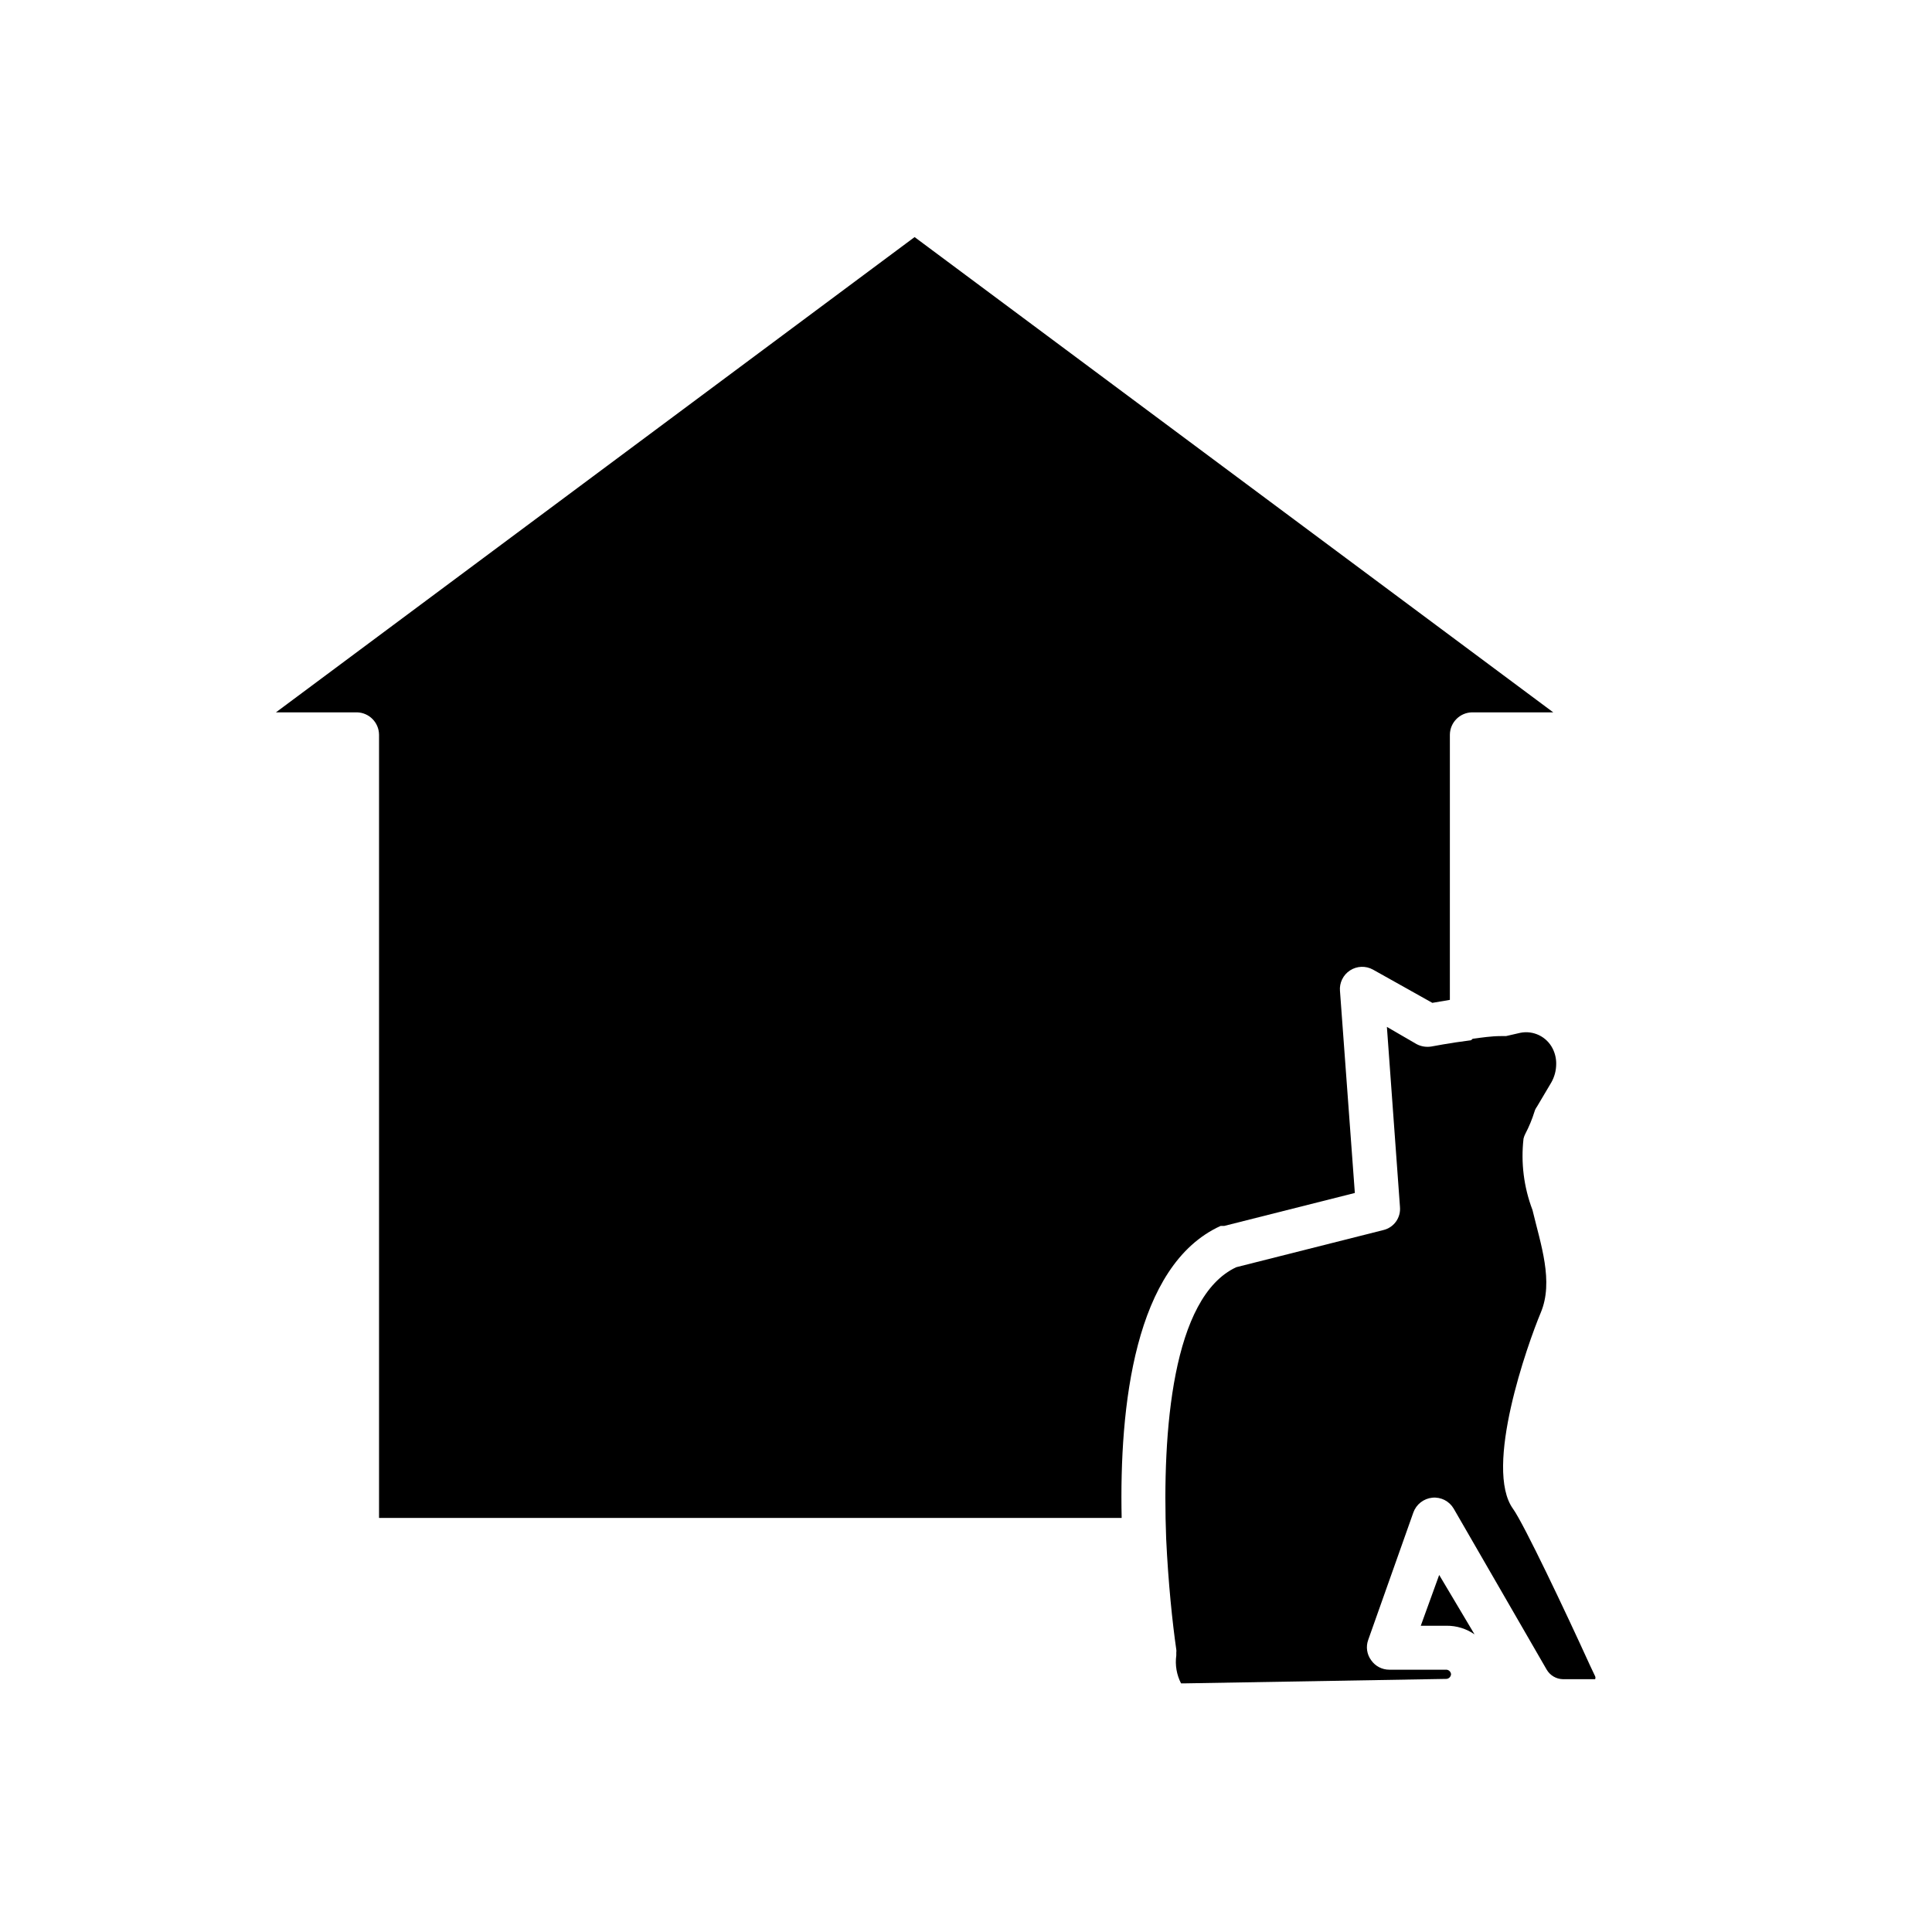 <?xml version="1.0" encoding="UTF-8"?>
<!-- Uploaded to: ICON Repo, www.iconrepo.com, Generator: ICON Repo Mixer Tools -->
<svg fill="#000000" width="800px" height="800px" version="1.1" viewBox="144 144 512 512" xmlns="http://www.w3.org/2000/svg">
 <g>
  <path d="m244.45 338.68v207.59h196.8c-0.629-29.52 3.387-66.992 26.215-77.383h0.945l34.637-8.738-3.938-53.531h-0.004c-0.184-2.168 0.844-4.266 2.672-5.453 1.828-1.184 4.16-1.266 6.066-0.215l15.742 8.816 4.644-0.789 0.004-70.293c0.043-3.242 2.66-5.863 5.902-5.906h21.492l-169.25-125.95-169.25 125.95h21.492c3.215 0.086 5.785 2.691 5.828 5.906z"/>
  <path d="m520.52 574.84h6.848c2.644-0.02 5.227 0.777 7.398 2.281l-9.367-15.742z"/>
  <path d="m533.82 419.68c-5.668 0.707-10.391 1.652-10.469 1.652h-0.004c-1.344 0.227-2.727 0.008-3.934-0.629l-7.871-4.566 3.465 47.703h-0.004c0.273 2.863-1.609 5.484-4.406 6.141l-38.969 9.84c-16.926 7.871-19.68 43.453-18.578 72.027 0.551 11.652 1.652 22.199 2.676 29.285h0.004c0.039 0.262 0.039 0.527 0 0.789v0.789-0.004c-0.355 2.539 0.086 5.121 1.258 7.402h1.102l69.273-1.184c0.648-0.074 1.148-0.605 1.18-1.258-0.066-0.621-0.559-1.113-1.18-1.18h-15.191c-1.918 0-3.715-0.941-4.805-2.519-1.137-1.543-1.434-3.551-0.785-5.356l11.965-33.77c0.777-2.176 2.738-3.707 5.039-3.938 2.297-0.219 4.508 0.918 5.668 2.914l24.641 42.668c0.891 1.512 2.492 2.465 4.25 2.516h8.578c0.117-0.246 0.117-0.535 0-0.785l-1.414-2.992c-6.375-14.012-17.398-37.234-20.309-41.328-7.871-10.785 3.856-43.77 7.32-52.035 3.465-8.266 0-18.027-2.203-27.238l-0.004 0.004c-2.285-6.019-3.094-12.5-2.359-18.895 0.109-0.438 0.266-0.859 0.473-1.258 0.992-1.891 1.809-3.867 2.438-5.906 0.129-0.453 0.344-0.883 0.629-1.258l3.777-6.375h0.004c0.871-1.512 1.332-3.219 1.336-4.961 0.023-1.422-0.301-2.828-0.941-4.094-1.598-3.164-5.109-4.871-8.582-4.172l-3.777 0.867h-1.418c-2.441 0-5.039 0.395-7.398 0.707z"/>
 </g>
</svg>